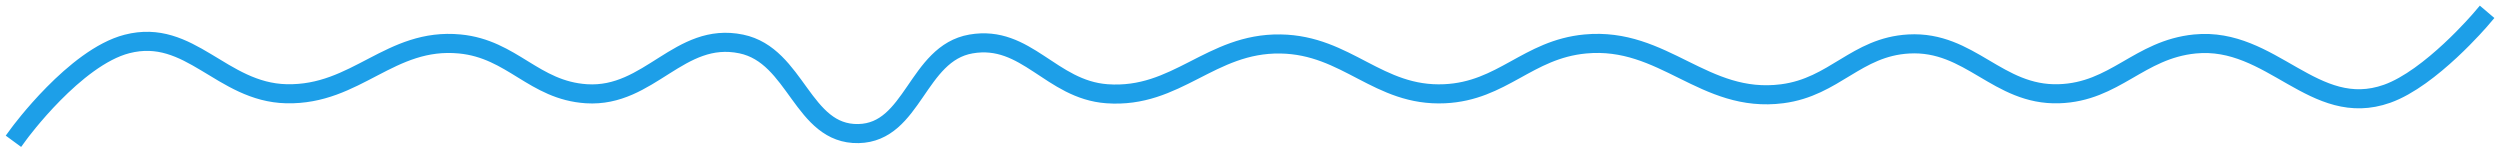 <svg width="262" height="16" viewBox="0 0 262 16" fill="none" xmlns="http://www.w3.org/2000/svg">
<path d="M2 13.999C2 13.999 7.856 6.014 13.303 4.608C19.912 2.902 23.212 9.666 30.011 9.825C37.365 9.998 40.869 3.901 48.194 4.608C53.697 5.14 55.947 9.471 61.463 9.825C68.068 10.25 71.185 3.263 77.68 4.608C83.483 5.81 84.055 14.121 89.966 13.999C95.722 13.88 96.078 5.592 101.76 4.608C107.57 3.603 110.138 9.4 116.011 9.825C123.35 10.357 126.839 4.496 134.194 4.608C141.179 4.715 144.415 10.147 151.394 9.825C157.457 9.545 160.092 5.175 166.137 4.608C174.391 3.835 178.552 10.887 186.777 9.825C192.262 9.117 194.527 4.912 200.046 4.608C206.471 4.255 209.34 10.024 215.771 9.825C221.656 9.643 224.161 5.188 230.023 4.608C238.087 3.811 242.49 12.55 250.171 9.825C254.722 8.211 260 2 260 2" stroke="#1D9FE8" stroke-width="2" stroke-miterlimit="3.994" stroke-linecap="square"/>
</svg>
